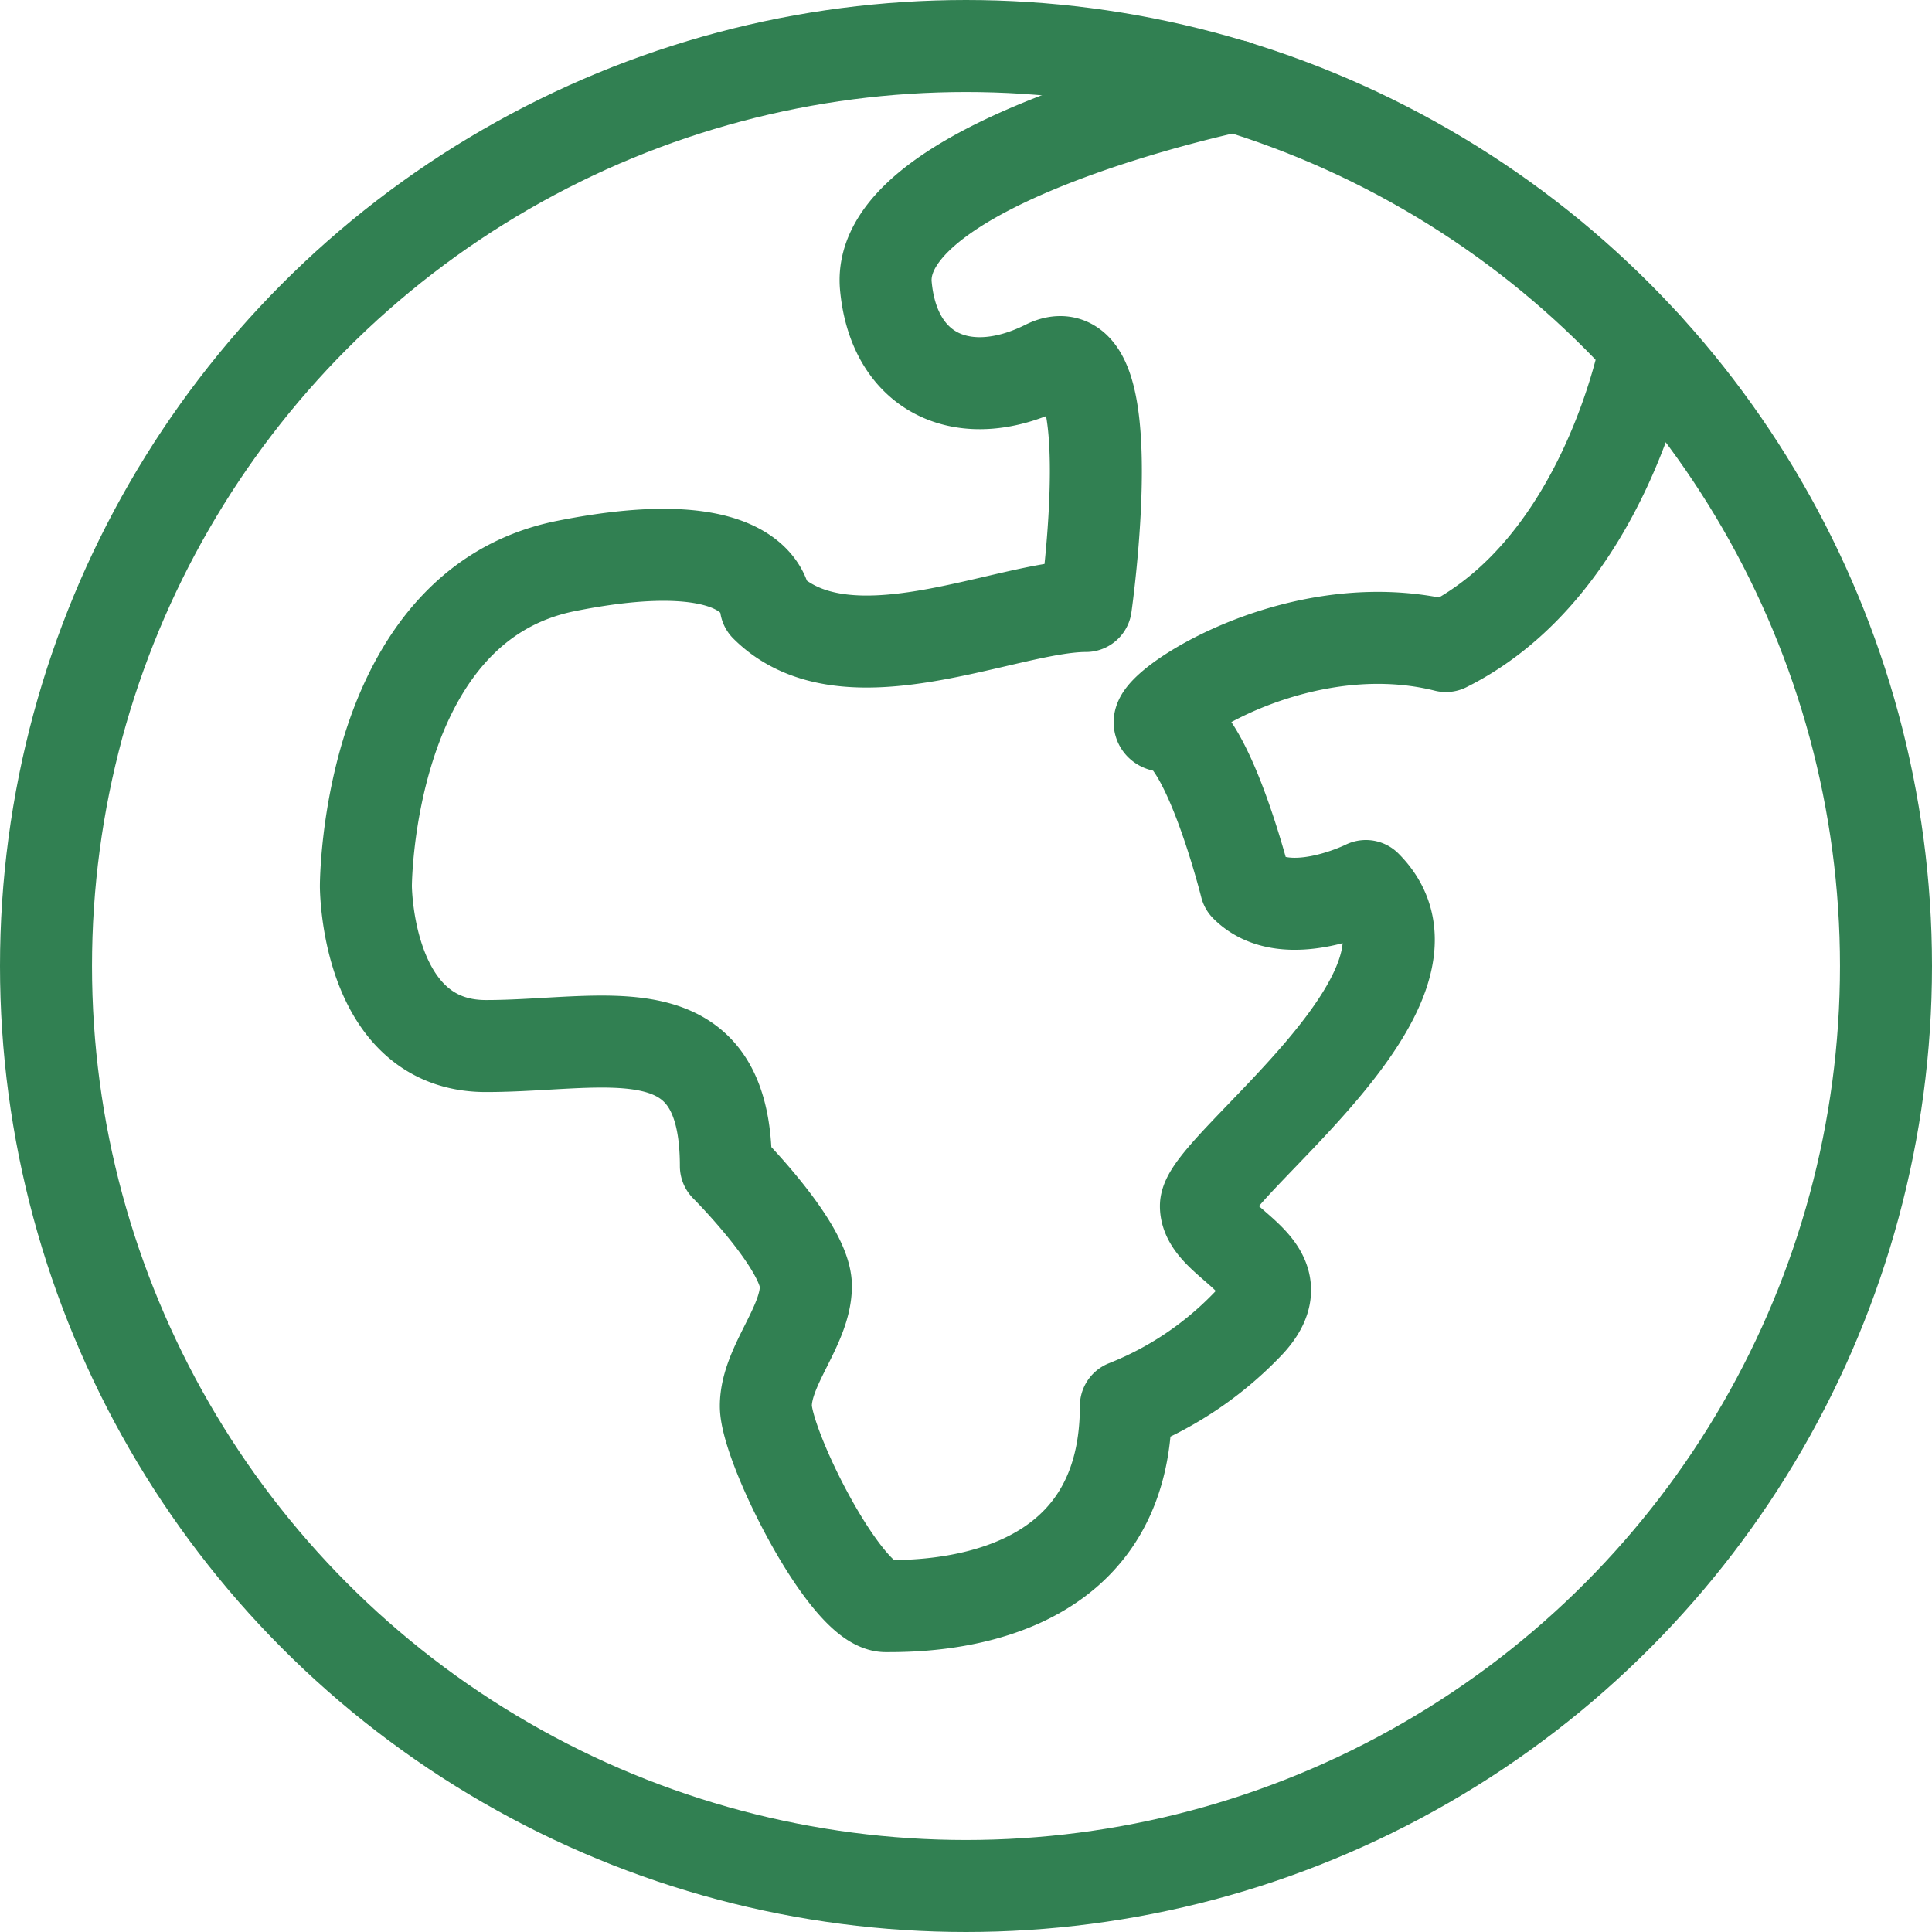 <svg xmlns="http://www.w3.org/2000/svg" width="83.998" height="83.998" viewBox="0 0 83.998 83.998">
  <g id="Group_445974" data-name="Group 445974" transform="translate(-1615.248 -1593.66)">
    <ellipse id="Ellipse_23423" data-name="Ellipse 23423" cx="39.999" cy="39.999" rx="39.999" ry="39.999" transform="translate(1617.248 1595.66)" fill="none" stroke="#318052" stroke-linecap="round" stroke-linejoin="round" stroke-width="4"/>
    <path id="Path_642689" data-name="Path 642689" d="M2765.738,2595.582s-1.739,9.548-8.7,13.027c-6.956-1.74-13.914,3.477-12.173,3.477s3.477,6.957,3.477,6.957c1.74,1.738,5.218,0,5.218,0,4.349,4.348-6.955,12.174-6.955,13.913s4.346,2.607,1.737,5.216a14.919,14.919,0,0,1-5.217,3.479c0,8.7-8.694,8.7-10.434,8.7s-5.219-6.956-5.219-8.7,1.741-3.479,1.741-5.218-3.479-5.216-3.479-5.216c0-6.958-5.218-5.217-10.436-5.217s-5.215-6.957-5.215-6.957,0-12.174,8.694-13.913,8.694,1.738,8.694,1.738c3.479,3.478,10.438,0,13.914,0,0,0,1.739-12.172-1.74-10.435s-6.594.4-6.955-3.477c-.507-5.438,15.177-8.7,15.177-8.7" transform="translate(-1078.927 -986.861)" fill="none" stroke="#318052" stroke-linecap="round" stroke-linejoin="round" stroke-width="4"/>
  </g>
</svg>
